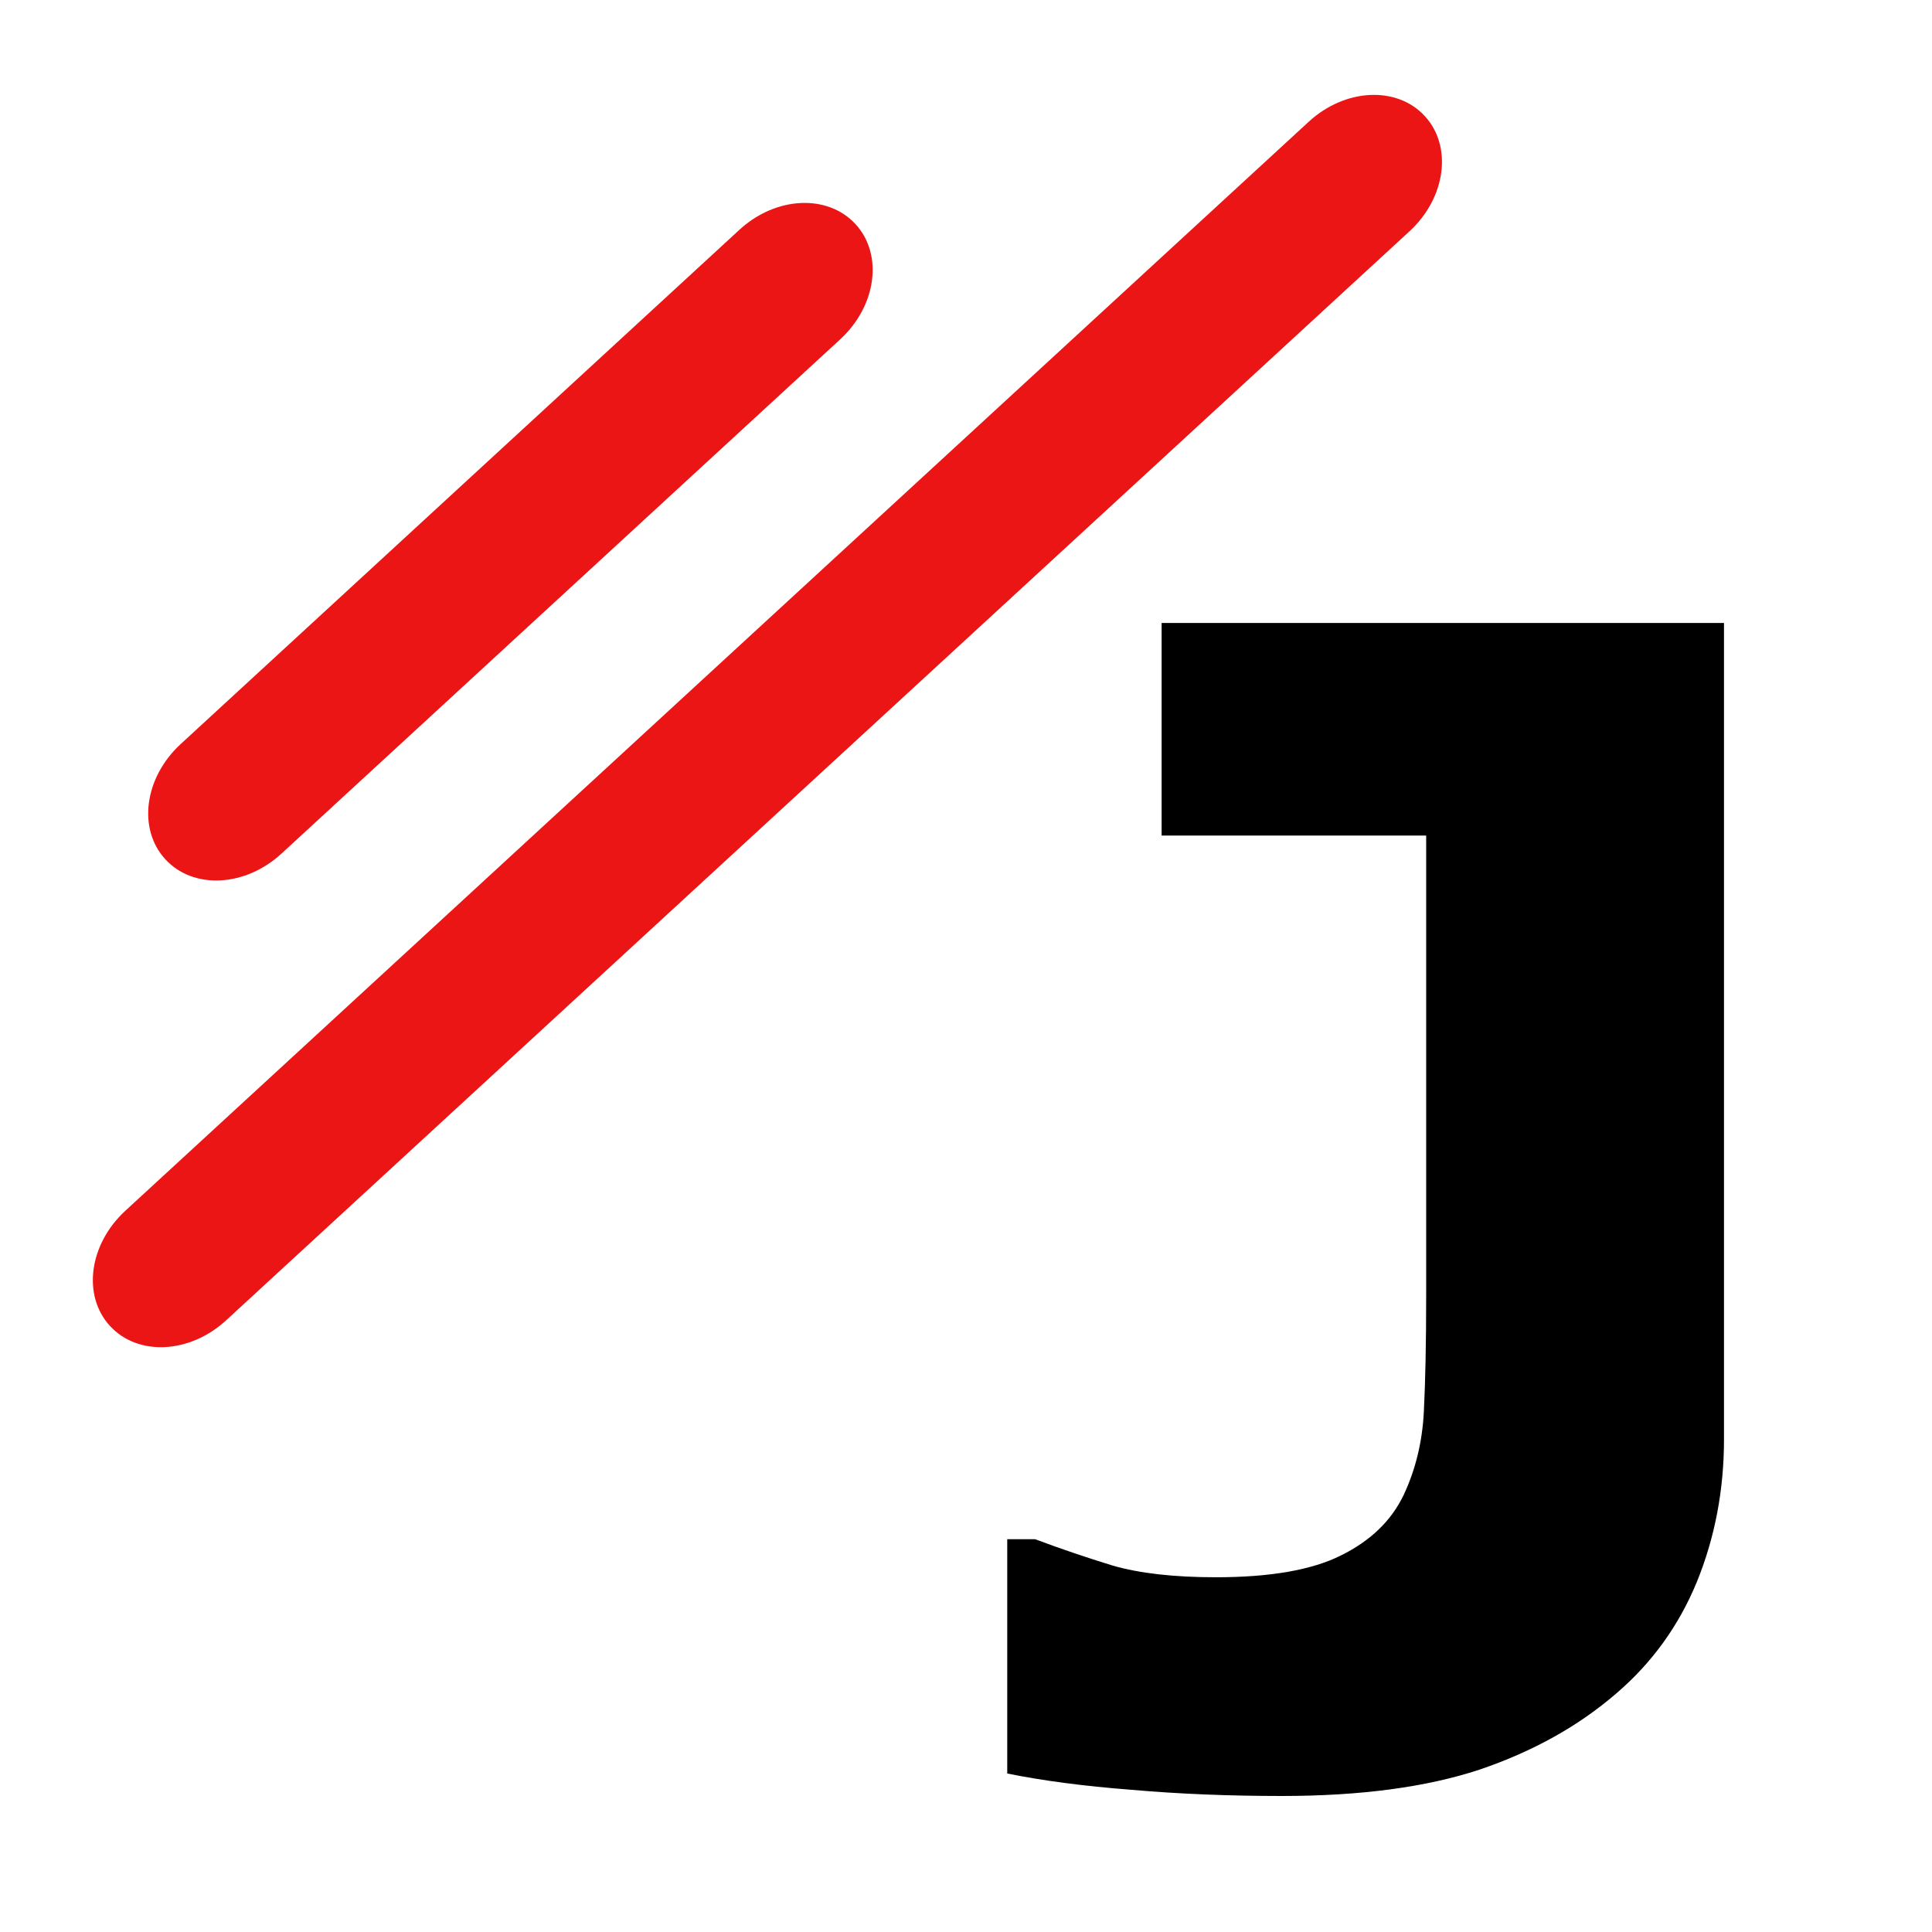 <?xml version="1.0" encoding="UTF-8"?>
<svg id="svg6" version="1.1" viewBox="0 0 250 250" xmlns="http://www.w3.org/2000/svg">
<rect id="rect822" width="250" height="250" fill="#fff" style="paint-order:normal"/>
<g id="g816" transform="matrix(1.1 0 0 1.1 -4.236 -14.77)">
<path id="path2" d="m165 24.6c-2.469 0.122-5.062 1.183-7.203 3.154l-139.2 128.1c-4.283 3.942-5.088 9.989-1.803 13.56 3.285 3.569 9.378 3.268 13.66-0.674l139.2-128.1c4.283-3.942 5.088-9.989 1.803-13.56-1.643-1.785-3.988-2.601-6.458-2.48zm-66.97 12.71c-2.469 0.122-5.062 1.183-7.203 3.154l-65.72 60.49c-4.283 3.942-5.088 9.989-1.803 13.56 3.285 3.569 9.378 3.268 13.66-0.674l65.72-60.49c4.283-3.942 5.088-9.989 1.803-13.56-1.643-1.785-3.988-2.601-6.458-2.48z" fill="#eb1515" stroke-width="1.751"/>
<path id="path4" d="m140.5 86.71v25.01h31.12v54.12c0 5.537-0.093 10.1-0.275 13.69-0.182 3.529-0.976 6.785-2.376 9.766-1.46 3.042-3.923 5.411-7.39 7.115-3.407 1.704-8.306 2.559-14.69 2.559-4.928 0-8.972-0.459-12.14-1.371-3.164-0.974-6.208-2.009-9.129-3.104h-3.282v27.56c4.198 0.852 9.066 1.491 14.6 1.916 5.537 0.487 11.43 0.729 17.7 0.729 9.248 0 17.01-1.036 23.27-3.104 6.267-2.129 11.62-5.112 16.06-8.945 4.198-3.59 7.367-7.968 9.496-13.14 2.129-5.233 3.19-10.83 3.19-16.79v-96.01z" stroke-width="2.938"/>
</g>
</svg>
